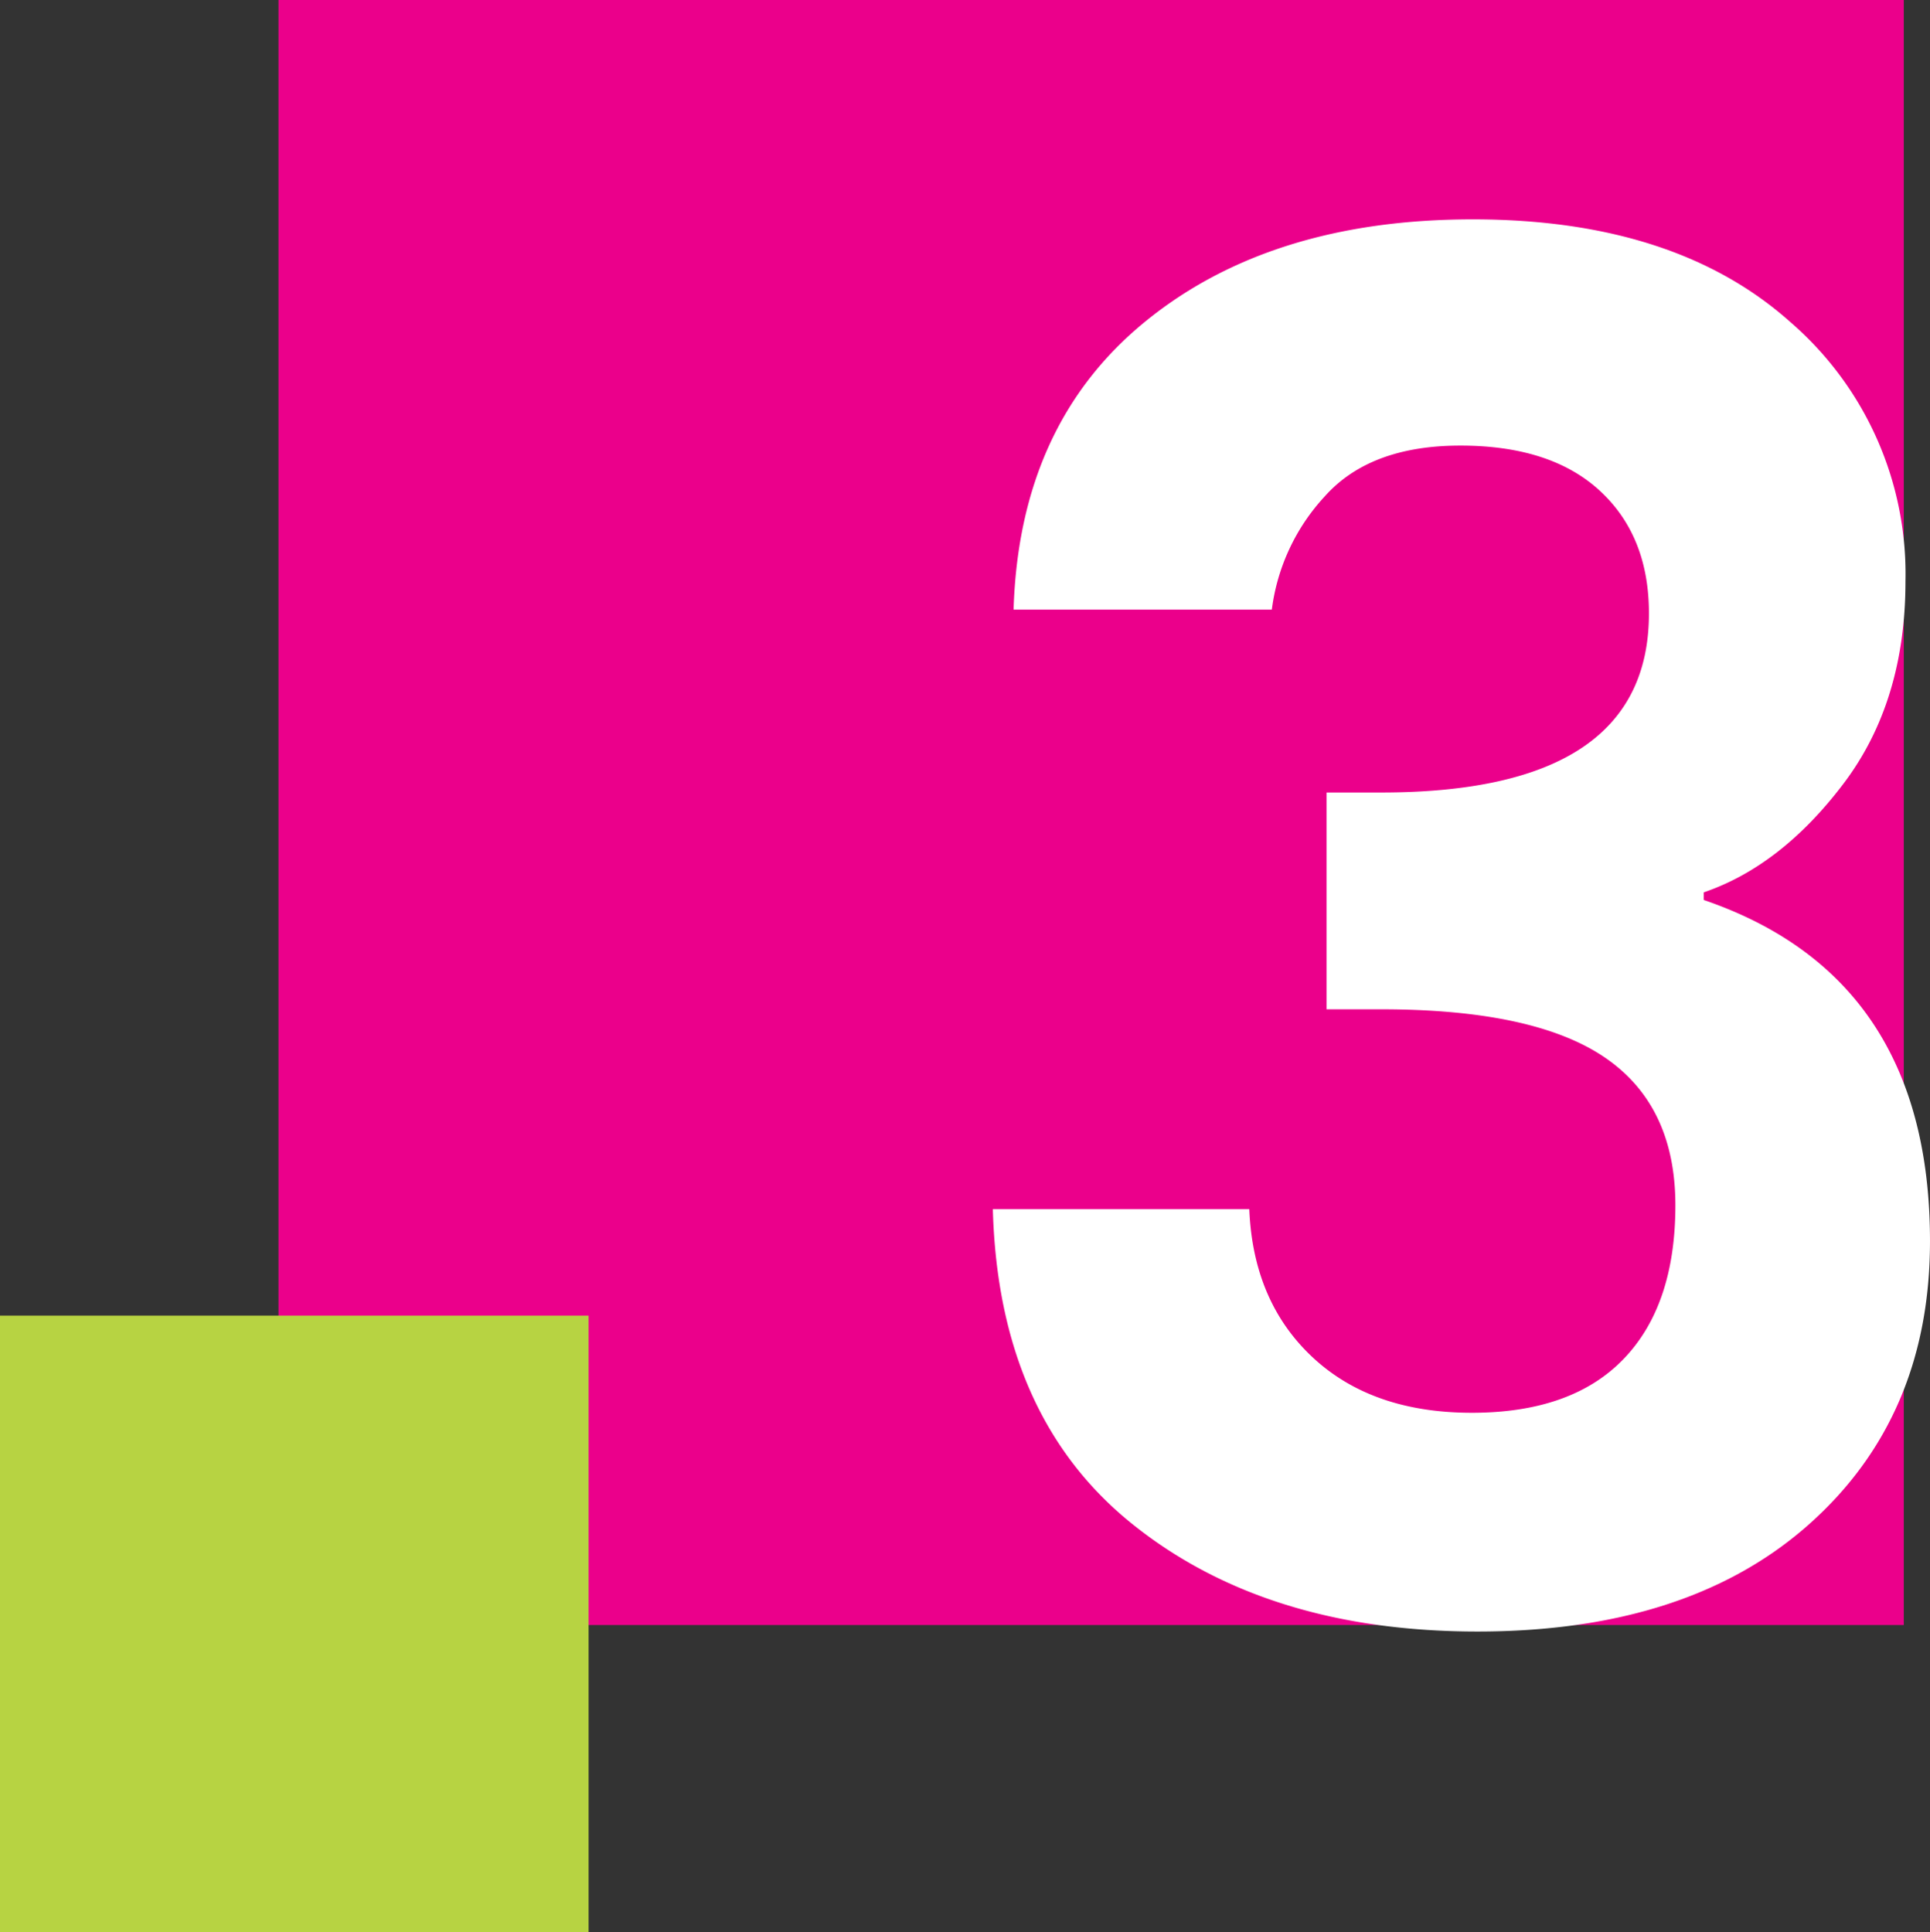 <svg xmlns="http://www.w3.org/2000/svg" width="178.064" height="178.296" viewBox="0 0 178.064 178.296">
  <rect x="0" y="0" width="178.064" height="178.296" fill="#333333" stroke="none"/>
  <g id="Сгруппировать_911" data-name="Сгруппировать 911" transform="translate(-303.034 -11434.234)">
    <g id="Сгруппировать_910" data-name="Сгруппировать 910">
      <rect id="Прямоугольник_831" data-name="Прямоугольник 831" width="149.951" height="149.95" transform="translate(328.728 11434.234)" fill="#eb008b"/>
      <rect id="Прямоугольник_832" data-name="Прямоугольник 832" width="54.303" height="56.897" transform="translate(303.034 11555.634)" fill="#b7d342" style="mix-blend-mode: multiply;isolation: isolate"/>
    </g>
    <g id="Сгруппировать_660" data-name="Сгруппировать 660" transform="translate(394.634 11454.476)">
      <g id="Сгруппировать_28" data-name="Сгруппировать 28" transform="translate(0)">
        <path id="Контур_10" data-name="Контур 10" d="M401.8,2366.857q11.569-9.48,30.271-9.481t29.314,9.481A30.715,30.715,0,0,1,472,2390.779q0,11.135-5.741,18.7t-12.874,10v.7q20.877,7.135,20.877,31.488,0,16.18-11.134,26.1t-30.619,9.917q-19.486,0-31.837-9.917T387.8,2448.71h23.66q.346,8.526,5.828,13.657t14.7,5.133q9.219,0,14-4.959t4.784-14.178q0-9.219-6.524-13.657t-20.615-4.437h-5.045v-20.006h5.045q24.7,0,24.7-16.527,0-7.131-4.523-11.308t-12.874-4.176q-8.351,0-12.526,4.7a18.885,18.885,0,0,0-4.871,10.438H389.713Q390.235,2376.34,401.8,2366.857Z" transform="translate(-387.799 -2357.376)" fill="#fff"/>
      </g>
    </g>
  </g>
</svg>

